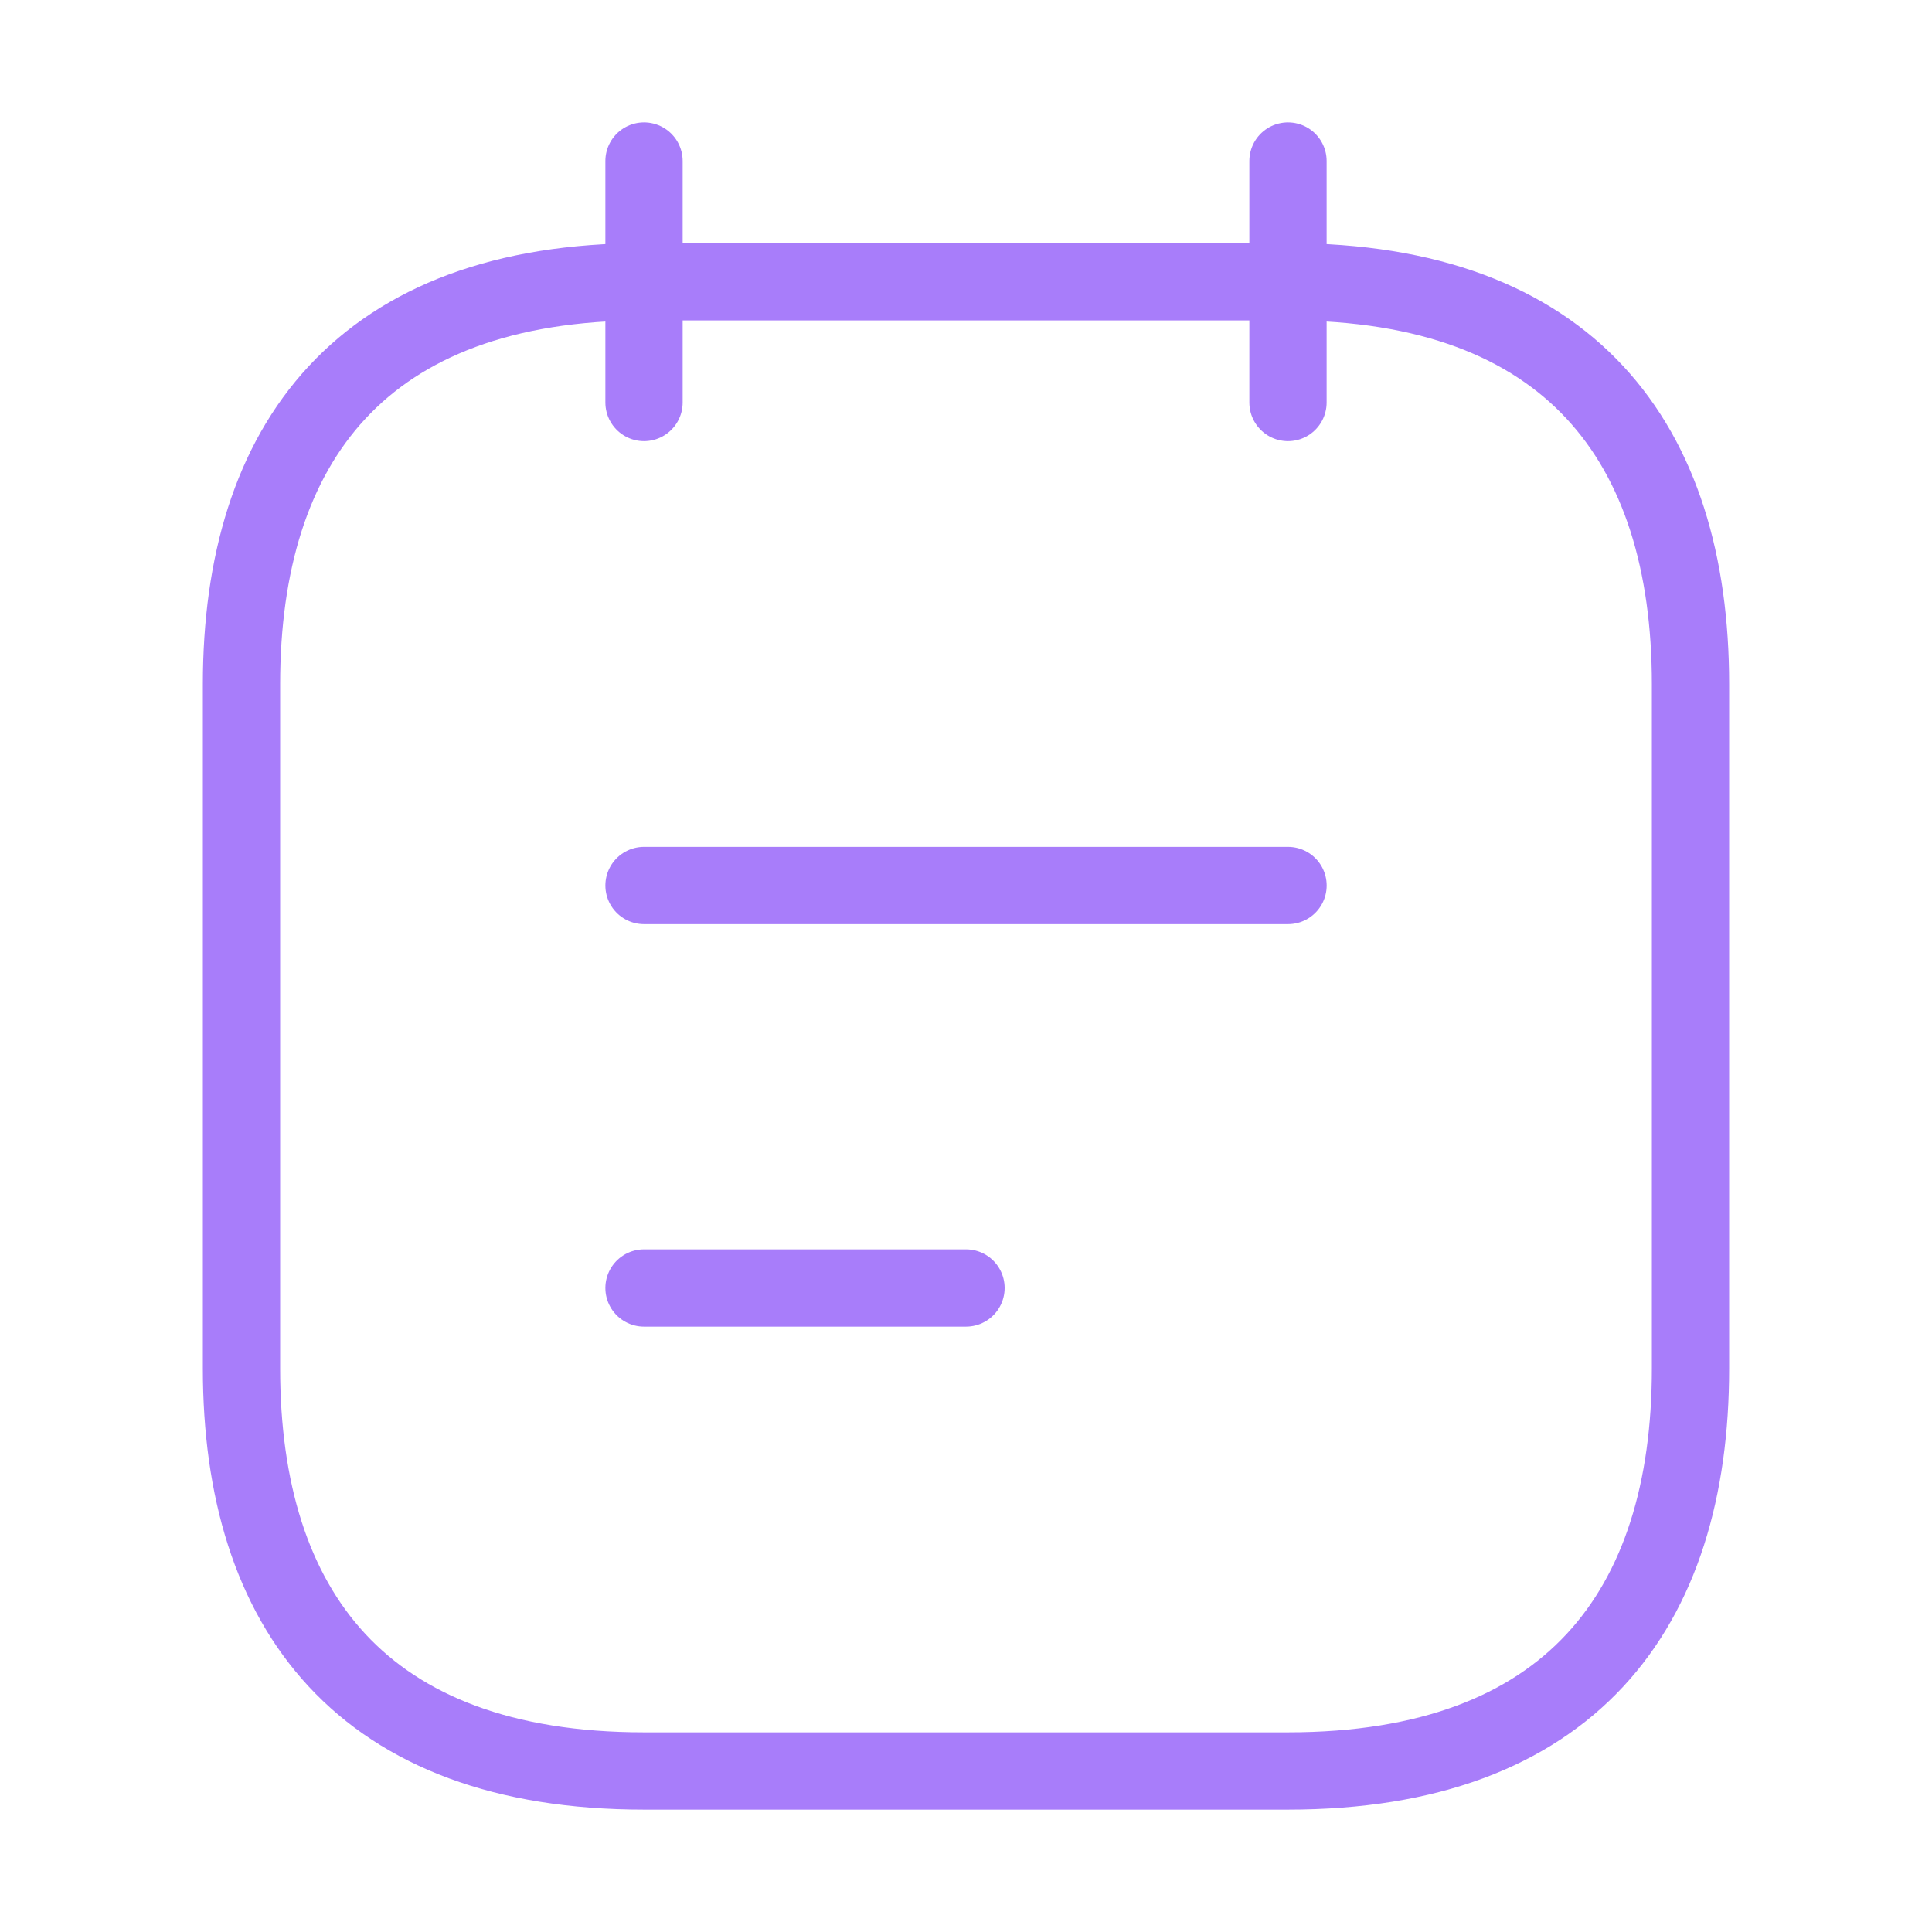 <svg xmlns="http://www.w3.org/2000/svg" width="50" height="50" viewBox="0 0 50 50" fill="none"><g><path d="M16.667 4.167V10.417" stroke="#A87DFA" stroke-width="2" stroke-miterlimit="10" stroke-linecap="round" stroke-linejoin="round"></path><path d="M33.333 4.167V10.417" stroke="#A87DFA" stroke-width="2" stroke-miterlimit="10" stroke-linecap="round" stroke-linejoin="round"></path><path d="M43.75 17.708V35.417C43.75 41.667 40.625 45.833 33.333 45.833H16.667C9.375 45.833 6.25 41.667 6.25 35.417V17.708C6.25 11.458 9.375 7.292 16.667 7.292H33.333C40.625 7.292 43.75 11.458 43.75 17.708Z" stroke="#A87DFA" stroke-width="2" stroke-miterlimit="10" stroke-linecap="round" stroke-linejoin="round"></path><path d="M16.667 22.917H33.334" stroke="#A87DFA" stroke-width="2" stroke-miterlimit="10" stroke-linecap="round" stroke-linejoin="round"></path><path d="M16.667 33.333H25" stroke="#A87DFA" stroke-width="2" stroke-miterlimit="10" stroke-linecap="round" stroke-linejoin="round"></path></g><defs><rect width="50" height="50" fill="white"></rect></defs></svg>